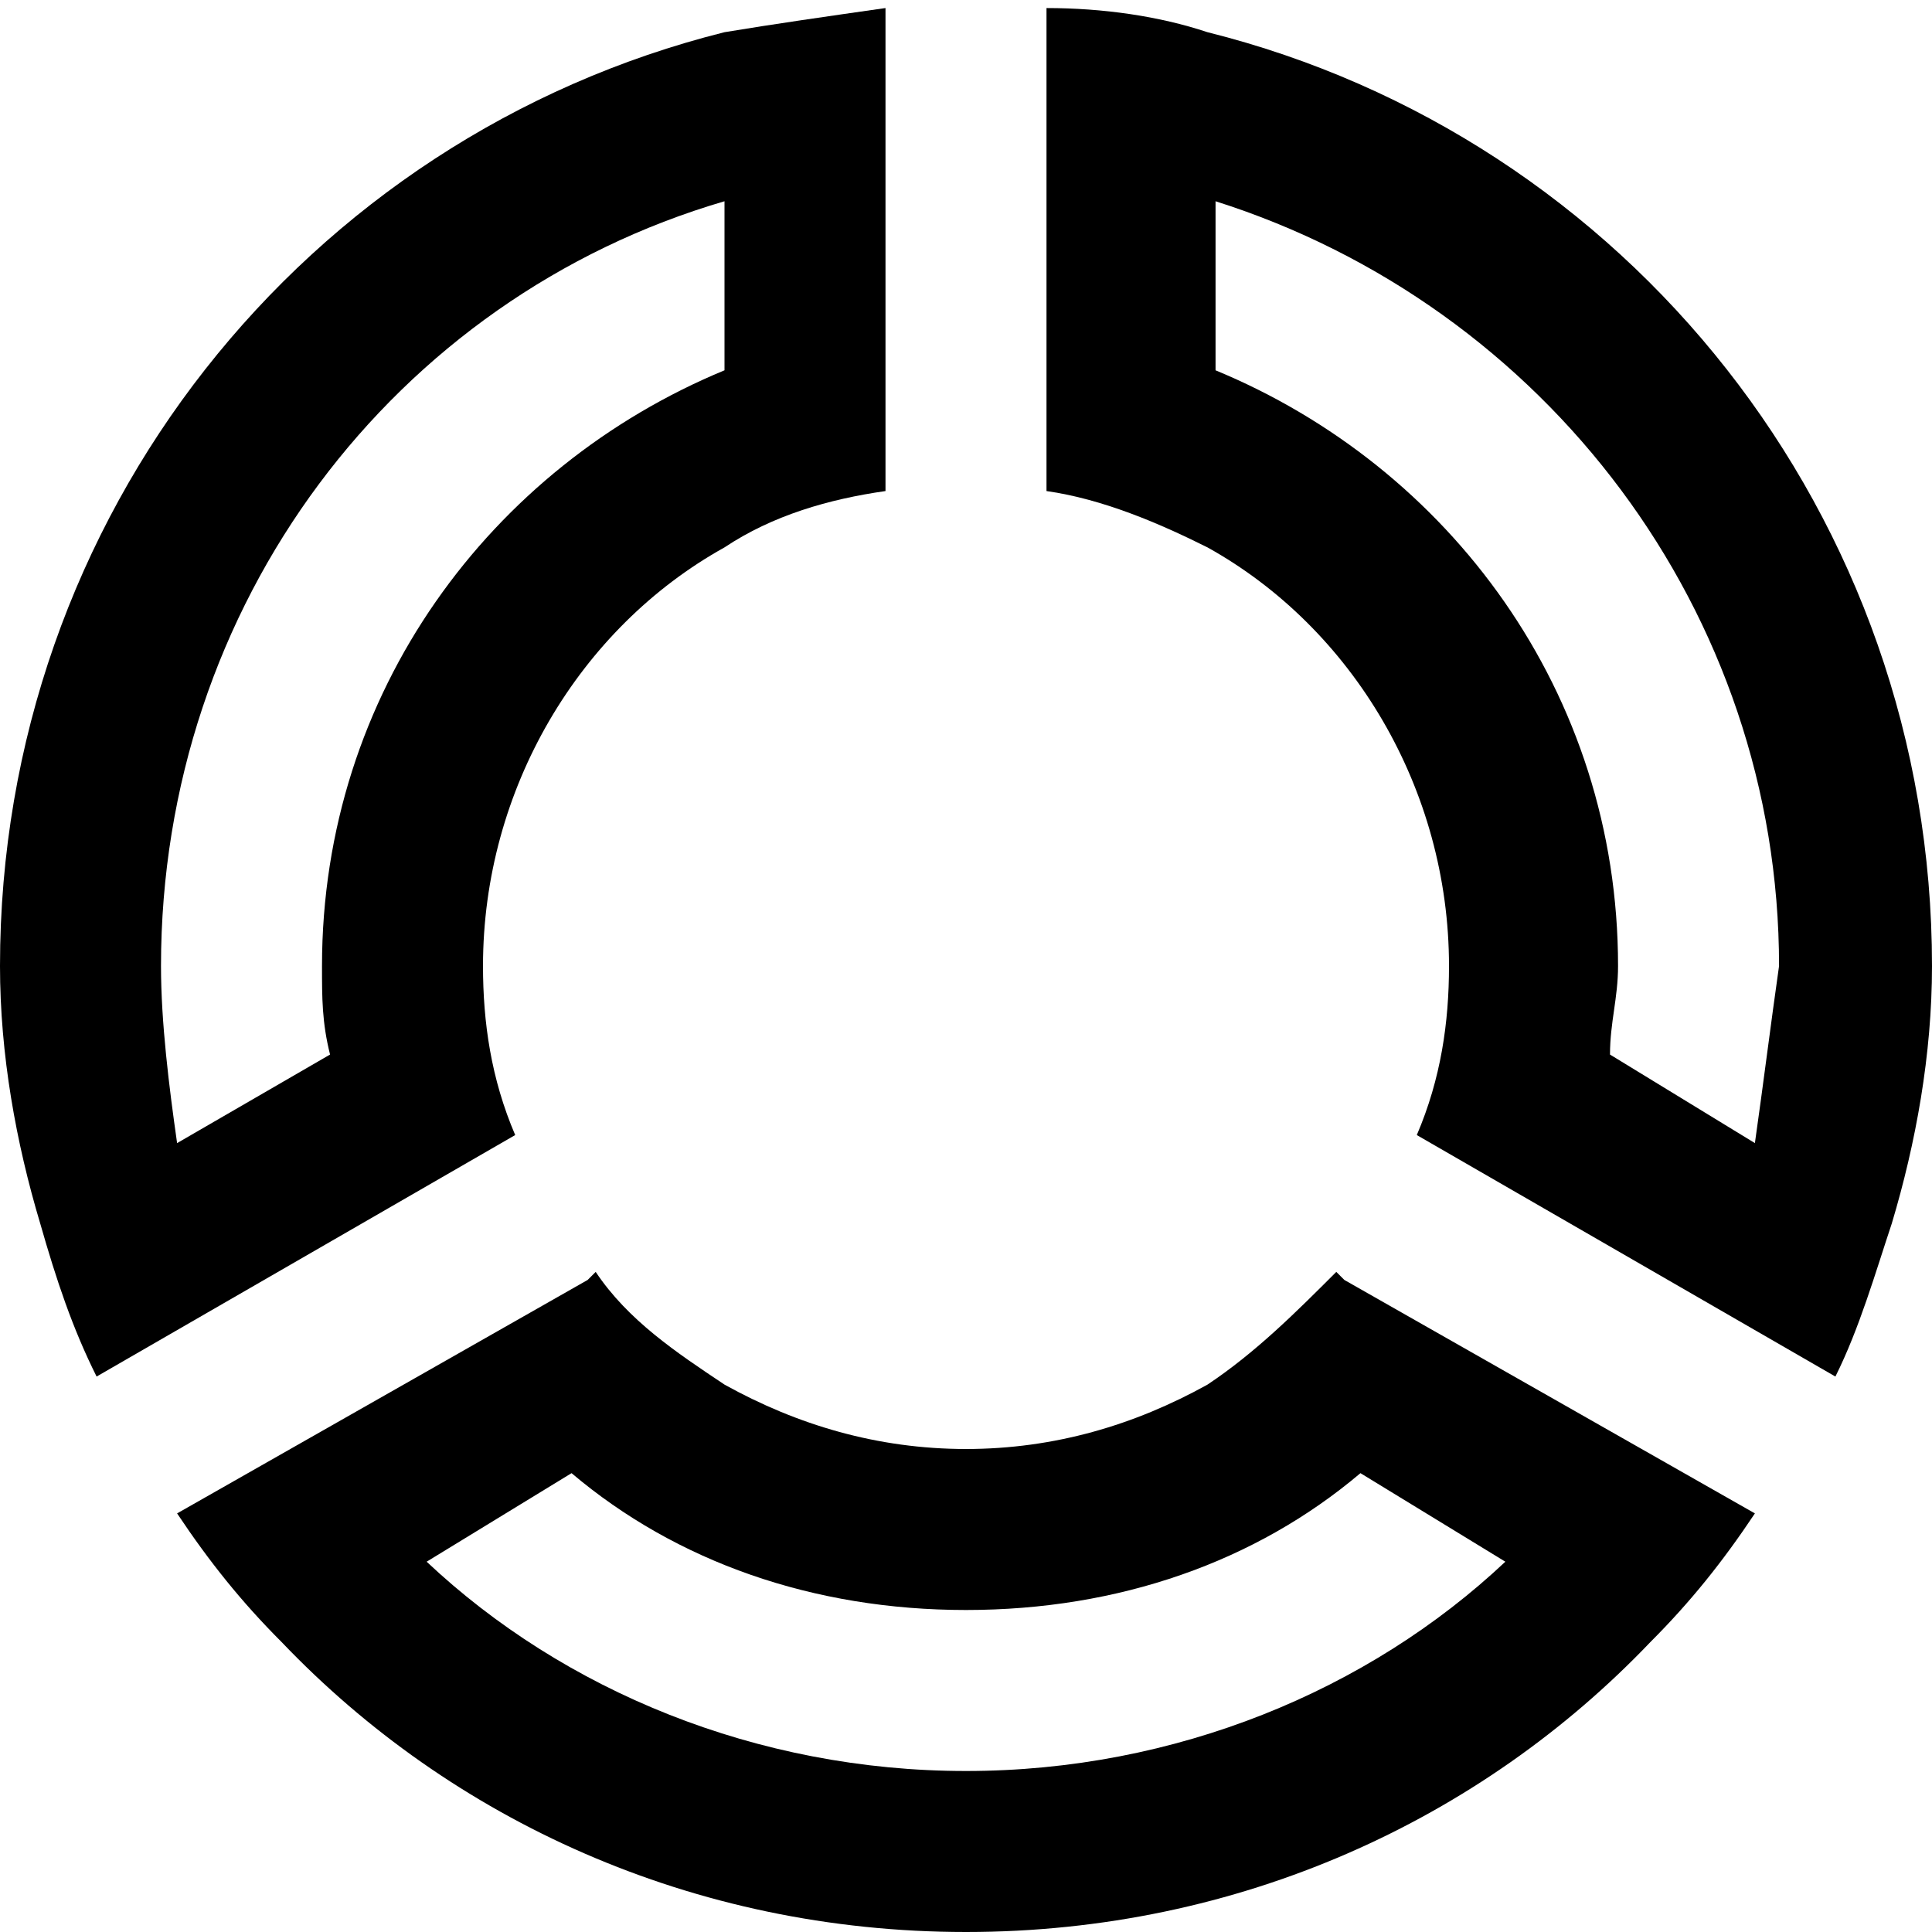 <?xml version="1.0" ?><!DOCTYPE svg  PUBLIC '-//W3C//DTD SVG 1.1//EN'  'http://www.w3.org/Graphics/SVG/1.1/DTD/svg11.dtd'><svg enable-background="new 0 0 24 24" height="24px" id="Layer_1" version="1.1" viewBox="0 0 24 24" width="24px" xml:space="preserve" xmlns="http://www.w3.org/2000/svg" xmlns:xlink="http://www.w3.org/1999/xlink"><g><path d="M15,0.4c-0.6-0.2-1.3-0.3-2-0.3v6c0.7,0.1,1.4,0.4,2,0.7c1.8,1,3,3,3,5.2c0,0.7-0.1,1.4-0.4,2.1l5.2,3   c0.3-0.6,0.5-1.3,0.7-1.9c0.3-1,0.5-2.1,0.5-3.2C24,6.4,20.2,1.7,15,0.4z M21.8,14.2l-1.8-1.1c0-0.4,0.1-0.7,0.1-1.1   c0-3.4-2.1-6.2-5-7.4V2.5c4.1,1.3,7,5.1,7,9.5C22,12.7,21.9,13.5,21.8,14.2z"/><path d="M6,12c0-2.2,1.2-4.2,3-5.2c0.6-0.4,1.3-0.6,2-0.7v-6c-0.7,0.1-1.4,0.2-2,0.3C3.8,1.7,0,6.4,0,12c0,1.1,0.2,2.2,0.5,3.2   c0.2,0.7,0.4,1.3,0.7,1.9l5.2-3C6.1,13.4,6,12.7,6,12z M2.2,14.2C2.1,13.5,2,12.7,2,12c0-4.5,2.9-8.3,7-9.5v2.1C6.1,5.8,4,8.6,4,12   c0,0.4,0,0.7,0.1,1.1L2.2,14.2z"/><path d="M16.6,15.8c-0.5,0.5-1,1-1.6,1.4c-0.9,0.5-1.9,0.8-3,0.8s-2.1-0.3-3-0.8c-0.6-0.4-1.2-0.8-1.6-1.4l-0.1,0.1l-5.1,2.9   c0.4,0.6,0.8,1.1,1.3,1.6C5.6,22.6,8.6,24,12,24c3.4,0,6.4-1.4,8.5-3.6c0.5-0.5,0.9-1,1.3-1.6l-5.1-2.9L16.6,15.8z M18.7,19.4   C17,21,14.6,22,12,22s-5-1-6.7-2.6l1.8-1.1C8.4,19.4,10.1,20,12,20c1.9,0,3.6-0.6,4.9-1.7L18.7,19.4z"/></g></svg>